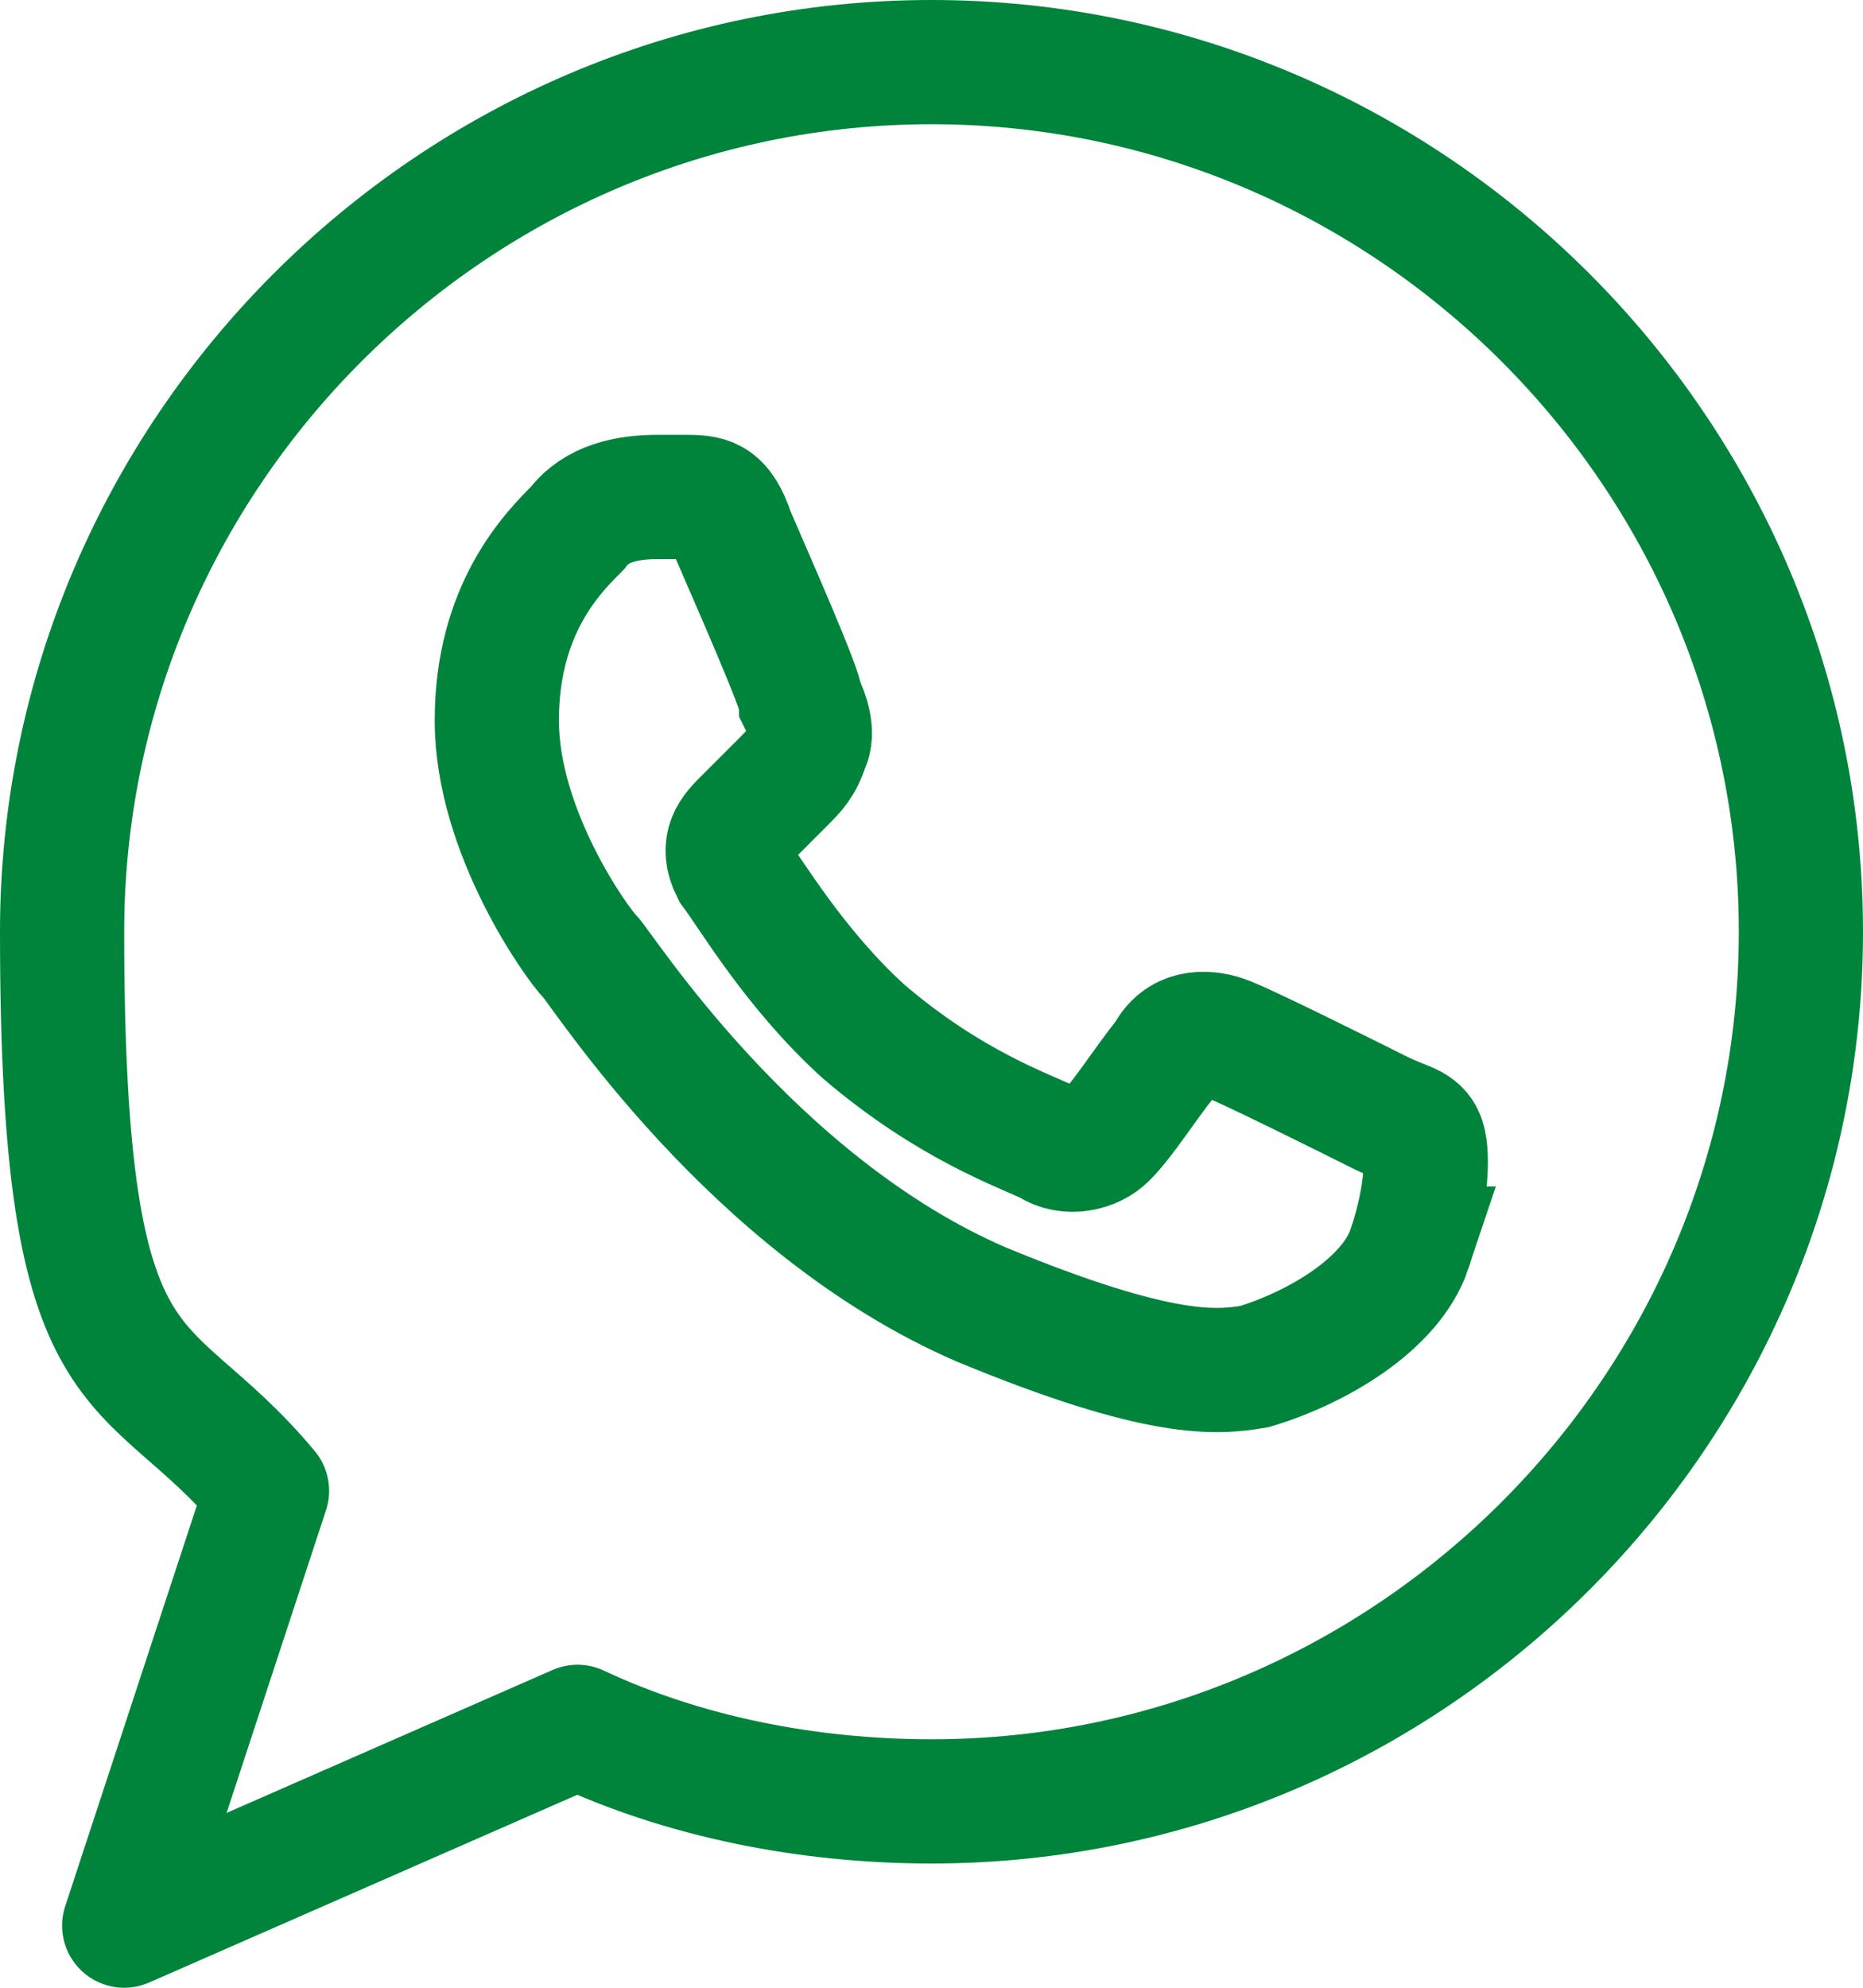 <?xml version="1.0" encoding="UTF-8"?> <svg xmlns="http://www.w3.org/2000/svg" id="_Слой_1" data-name="Слой_1" version="1.1" viewBox="0 0 30 32"><defs><style> .st0, .st1 { fill: none; stroke: #00843c; stroke-width: 2px; } .st1 { stroke-linecap: round; stroke-linejoin: round; } </style></defs><path class="st1" d="M15,1C7.3,1,1,7.3,1,15s1.3,6.6,3.3,9l-2.3,7,7.3-3.2c1.7.8,3.7,1.2,5.7,1.2,7.7,0,14-6.3,14-14S22.7,1,15,1Z"></path><path class="st0" d="M22.7,20.1c.3-.9.3-1.6.2-1.8-.1-.2-.3-.2-.7-.4-.4-.2-2.2-1.1-2.5-1.2-.3-.1-.7-.1-.9.3-.4.5-.7,1-1,1.3-.2.2-.6.3-.9.1-.4-.2-1.6-.6-3-1.8-1.1-1-1.8-2.2-2.1-2.6-.2-.4,0-.6.2-.8s.4-.4.6-.6c.2-.2.3-.3.4-.6.1-.2,0-.5-.1-.7,0-.2-.8-2-1.1-2.7-.2-.6-.4-.6-.8-.6h-.4c-.5,0-1,.1-1.3.5-.4.4-1.3,1.3-1.3,3.1s1.3,3.6,1.5,3.8c.2.2,2.6,4,6.3,5.6,2.9,1.2,3.8,1.1,4.4,1,1-.3,2.2-1,2.5-1.9Z"></path></svg> 